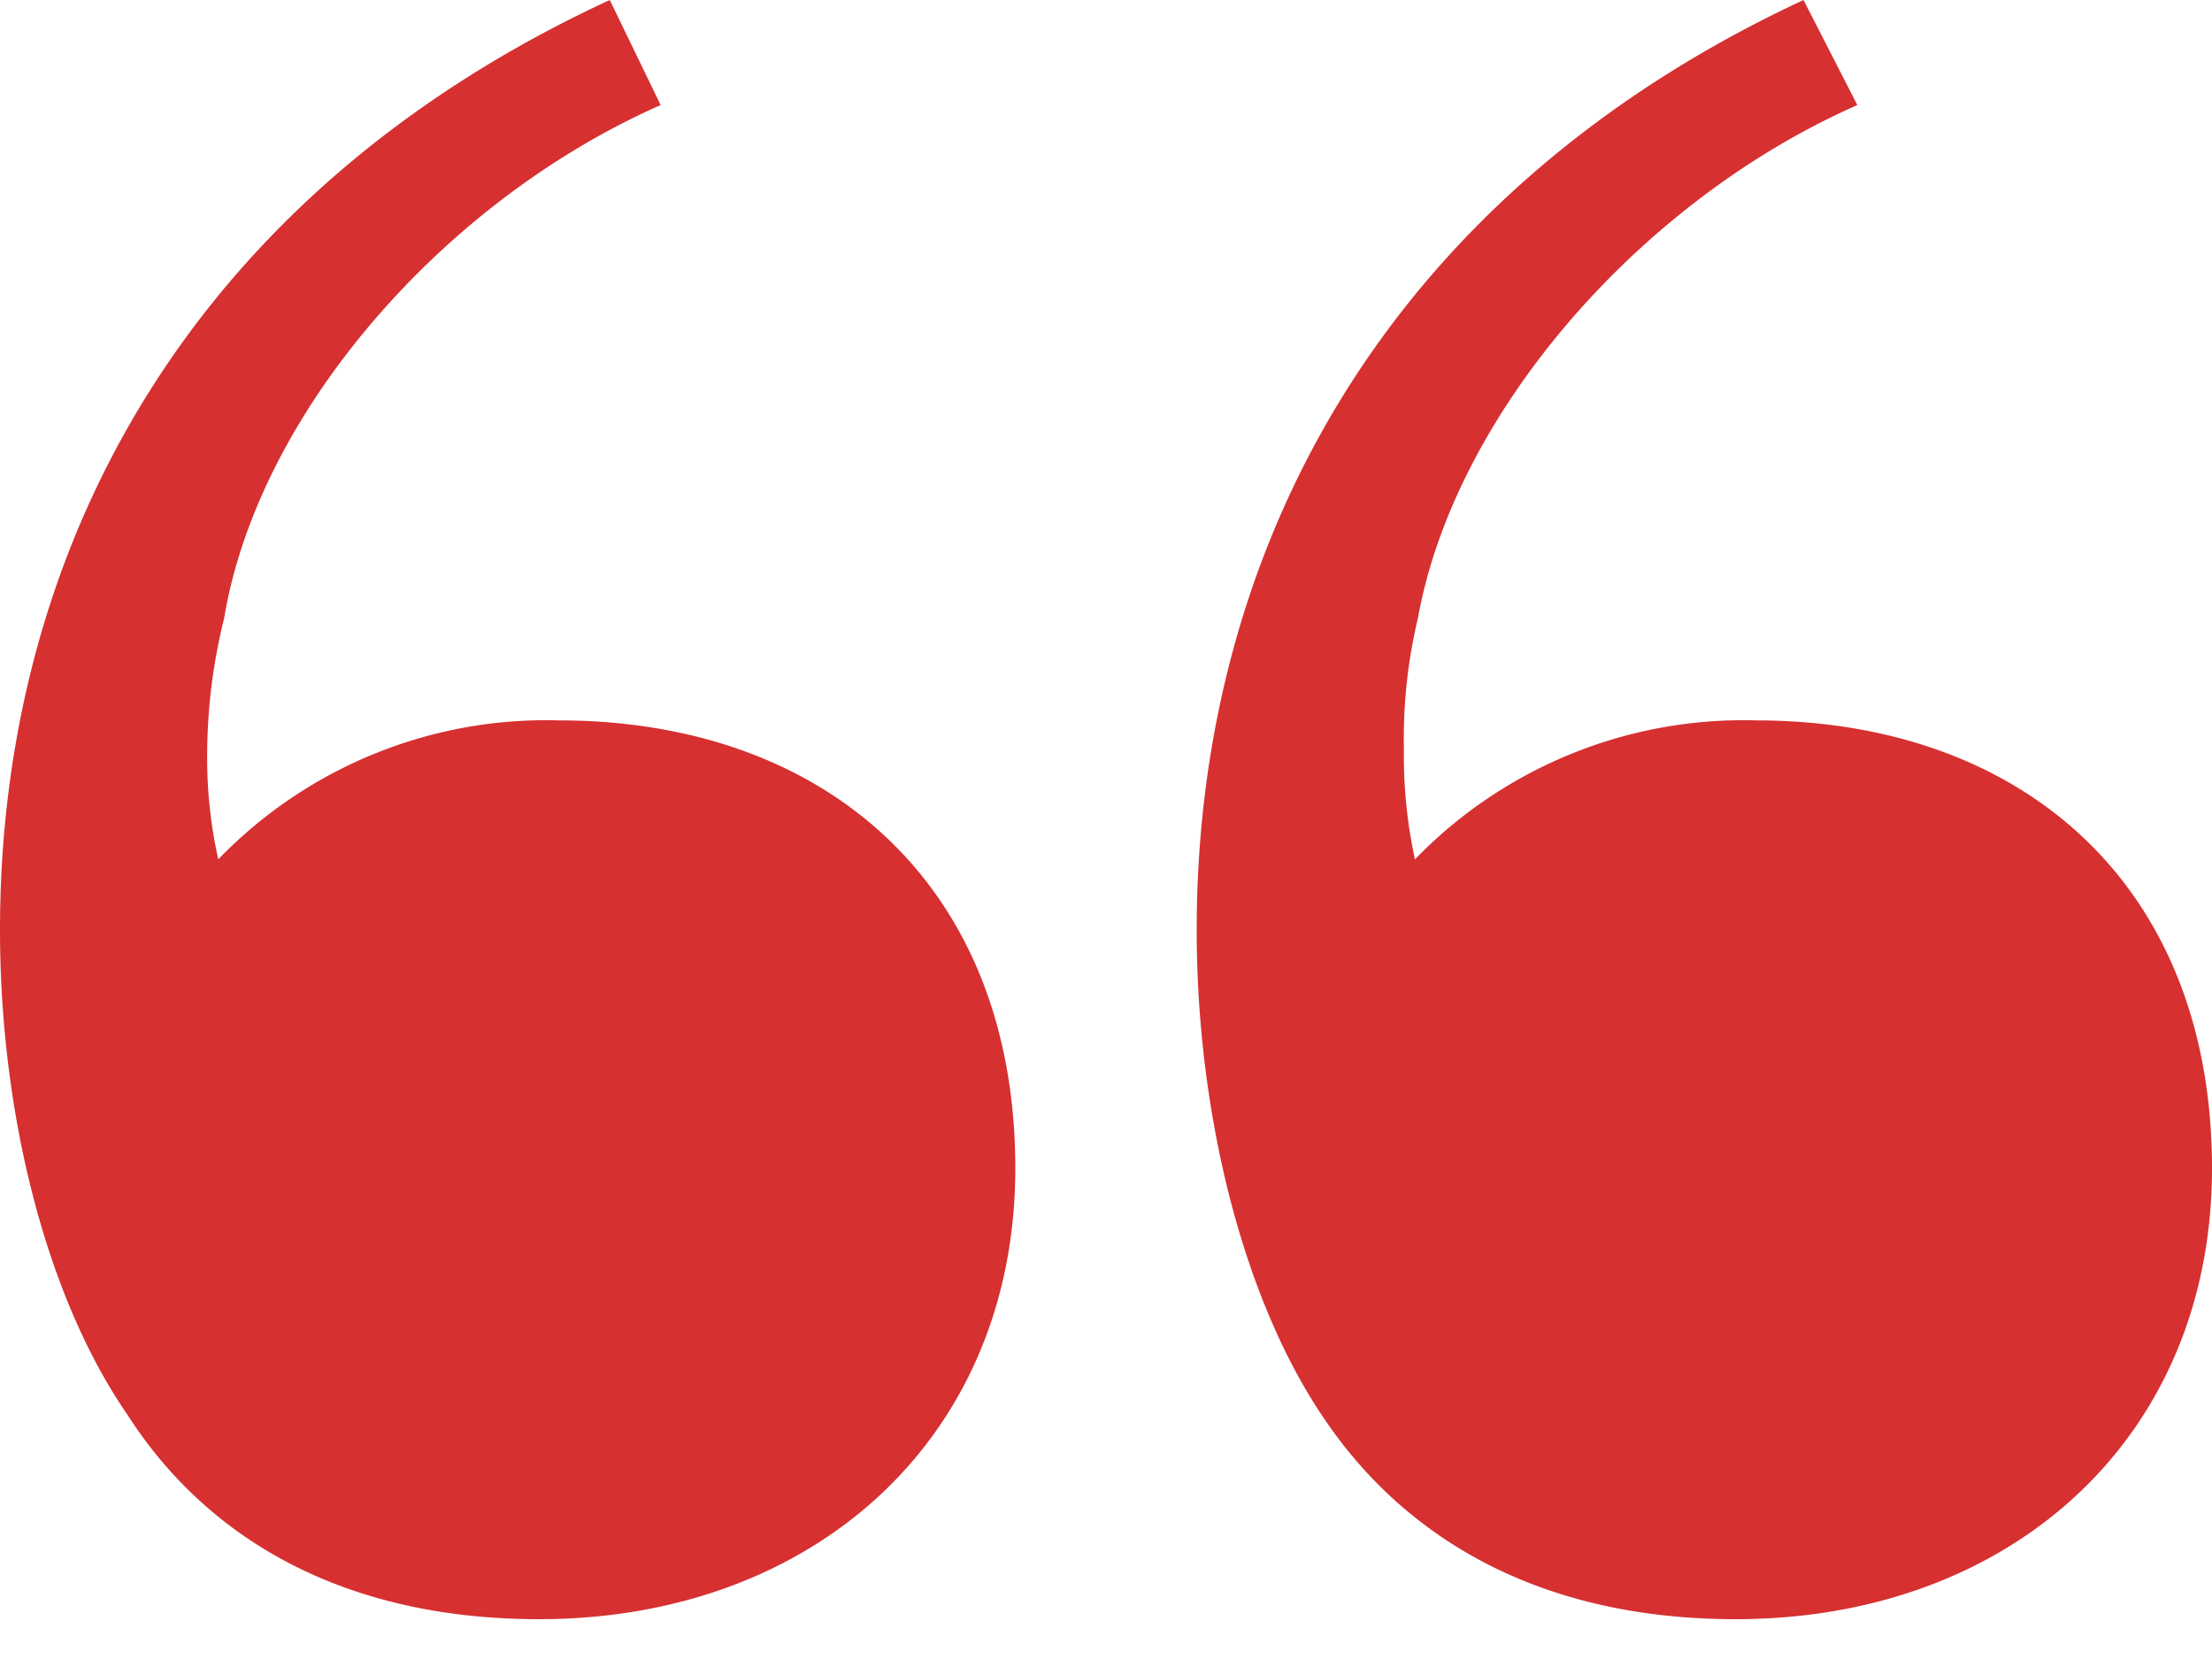 <svg width="36" height="27" viewBox="0 0 36 27" version="1.1" xmlns="http://www.w3.org/2000/svg"><g id="Symbols" stroke="none" stroke-width="1" fill="none" fill-rule="evenodd"><g id="icon-quote" fill="#D63031" fill-rule="nonzero"><path d="M2.076 23.028C.738 21.09 0 18.09 0 15.138 0 8.862 3.138 3.138 9.924 0l.828 1.71C7.2 3.276 4.2 6.738 3.648 10.062a9.234 9.234 0 0 0-.276 2.166 7.608 7.608 0 0 0 .18 1.758 7.416 7.416 0 0 1 5.538-2.262c4.344 0 7.434 2.676 7.434 7.29 0 4.386-3.276 7.338-7.752 7.338-3.096 0-5.358-1.242-6.696-3.324zm19.434 0c-1.296-1.938-2.034-4.938-2.034-7.89 0-6.276 3.138-12 9.876-15.138l.876 1.71c-3.552 1.566-6.552 5.028-7.152 8.352a8.46 8.46 0 0 0-.228 2.124 7.968 7.968 0 0 0 .18 1.8 7.44 7.44 0 0 1 5.544-2.262c4.338 0 7.428 2.676 7.428 7.29 0 4.386-3.276 7.338-7.752 7.338-3.096 0-5.358-1.242-6.738-3.324z" id="Shape"/></g></g></svg>